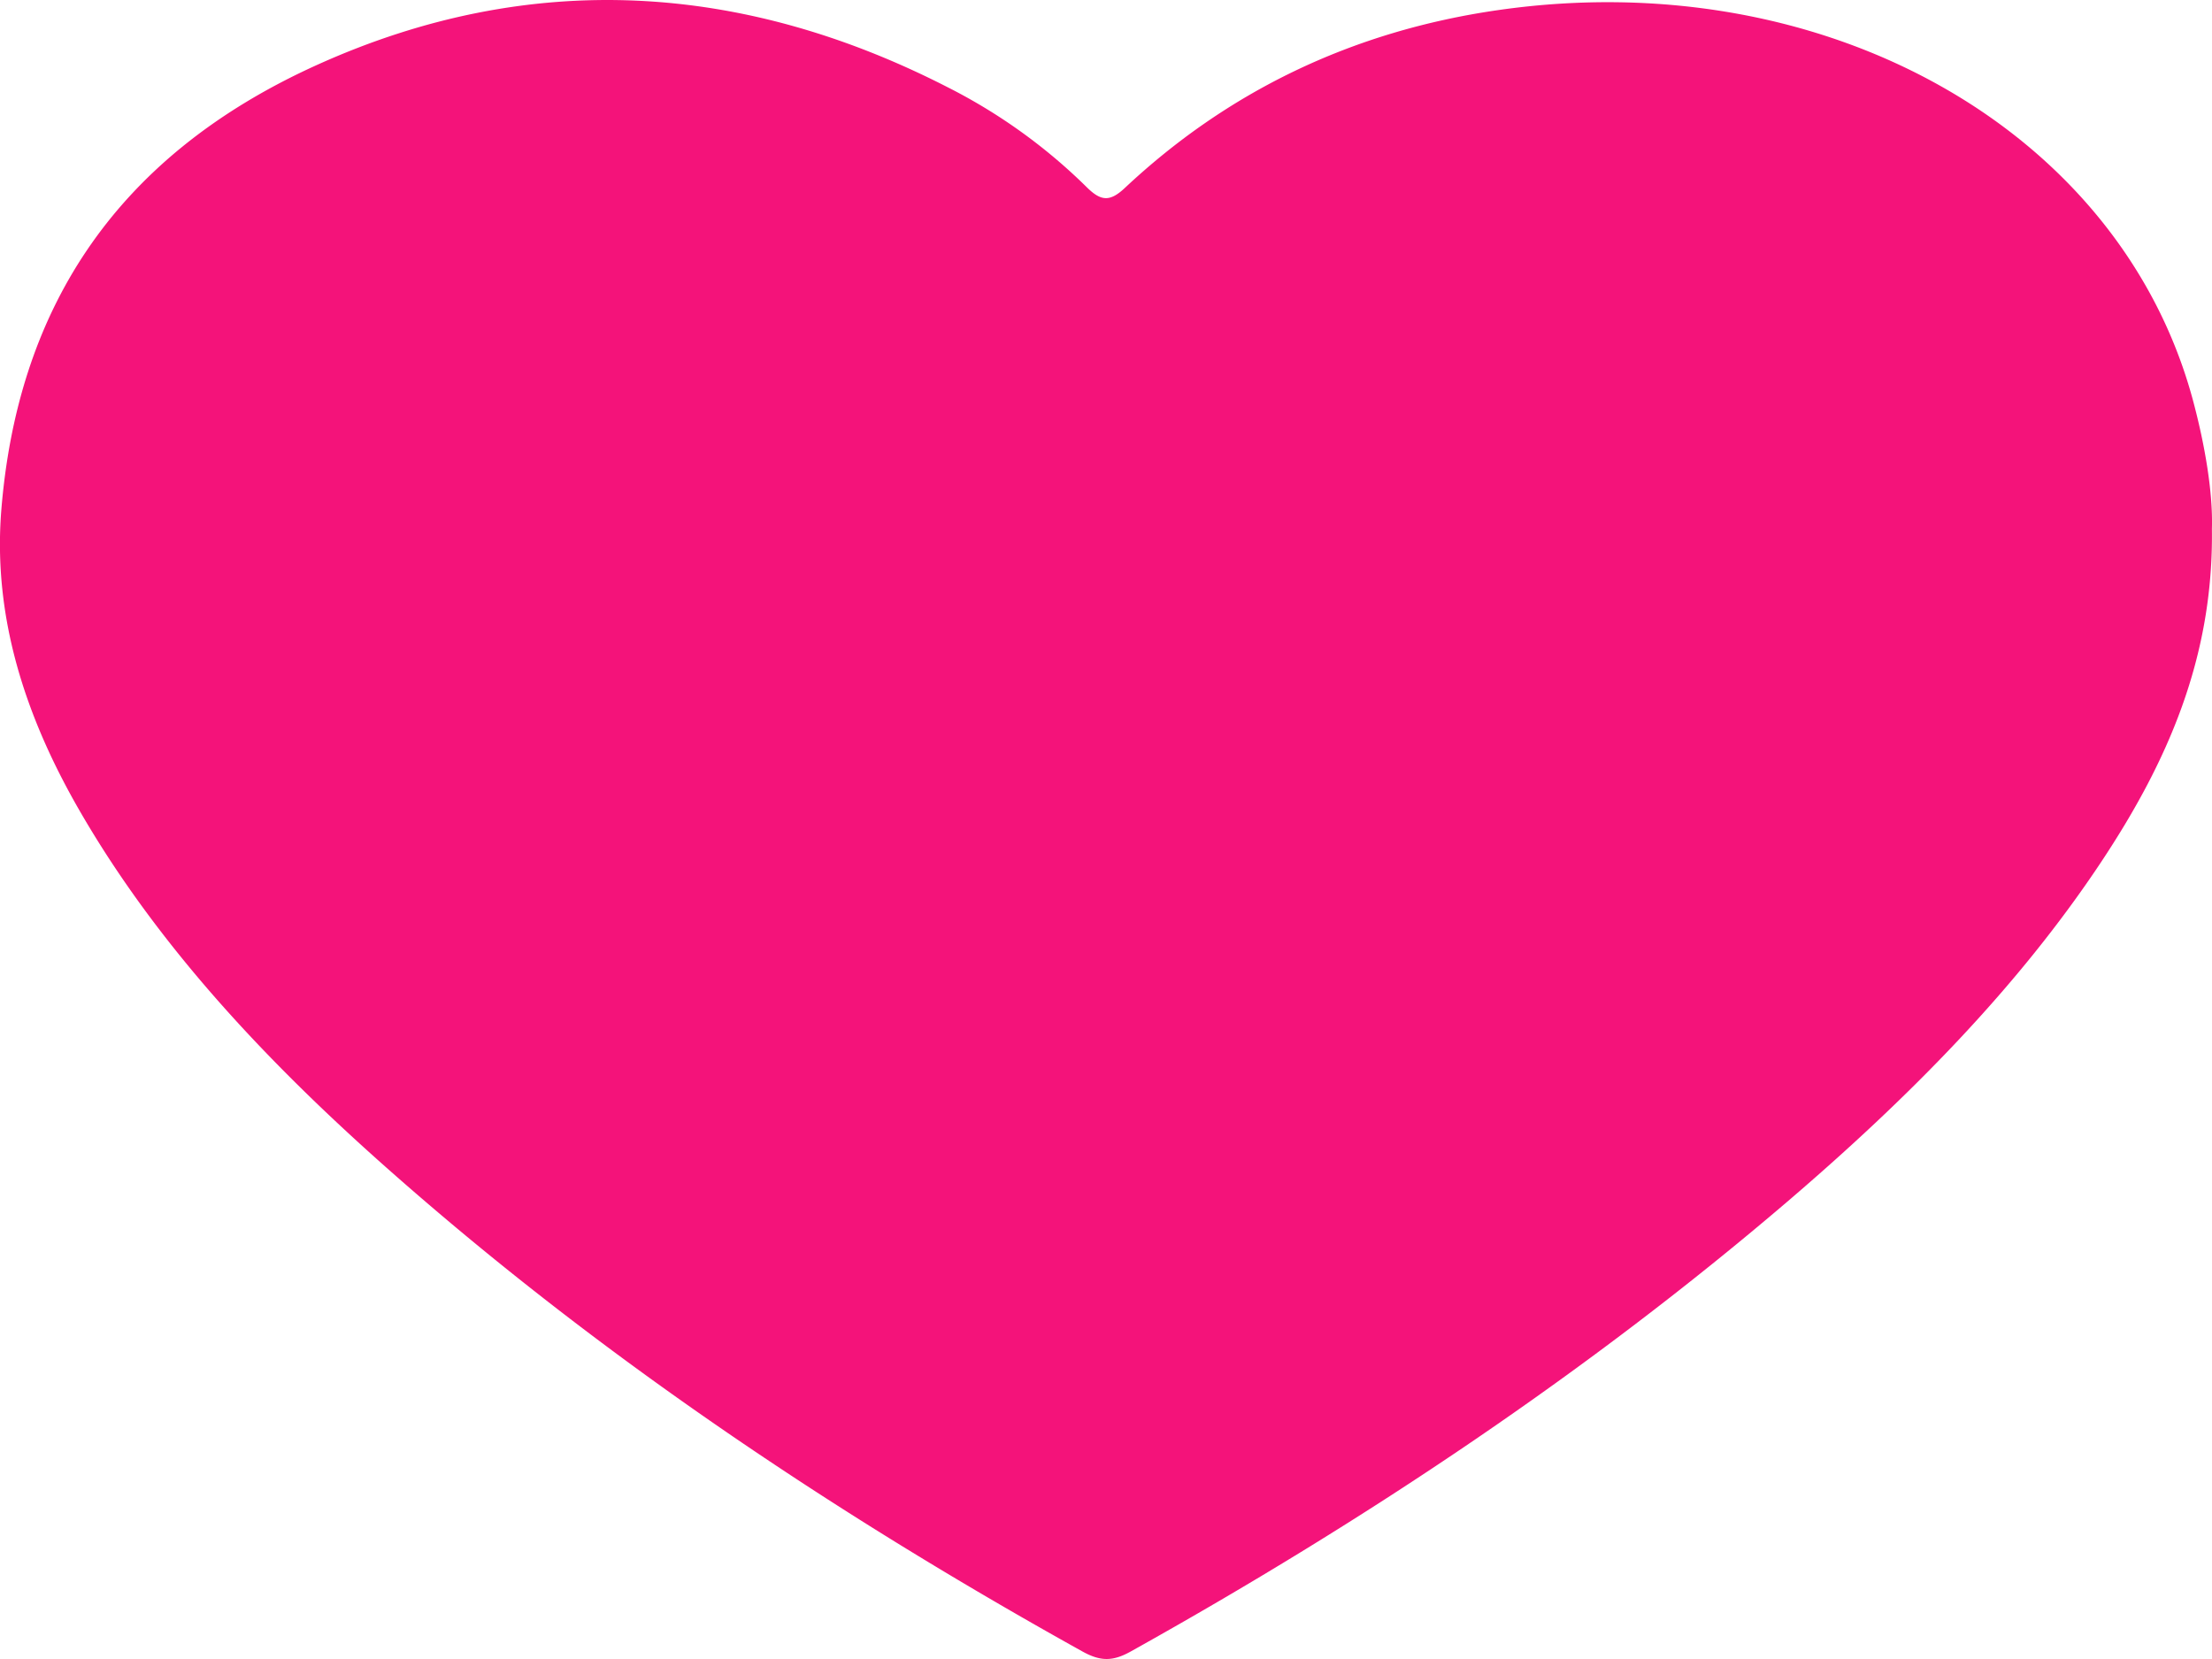 <?xml version="1.0" encoding="UTF-8"?> <svg xmlns="http://www.w3.org/2000/svg" width="24" height="18" viewBox="0 0 24 18"><g><g><path fill="#f4137a" d="M23.999 5.737c.019 1.4-.484 2.534-1.2 3.613-.909 1.369-2.092 2.562-3.394 3.677-2.163 1.85-4.563 3.456-7.134 4.89-.196.11-.33.111-.529 0-2.763-1.536-5.329-3.272-7.603-5.296C2.852 11.475 1.701 10.24.874 8.814c-.6-1.034-.952-2.116-.86-3.277.169-2.099 1.163-3.815 3.44-4.839C5.759-.339 8.06-.19 10.277.944A6.003 6.003 0 0 1 11.79 2.03c.157.156.254.162.42.004C13.304 1.01 14.648.337 16.273.107c3.53-.5 6.719 1.298 7.516 4.22.138.51.222 1.027.21 1.41z"></path></g></g></svg> 